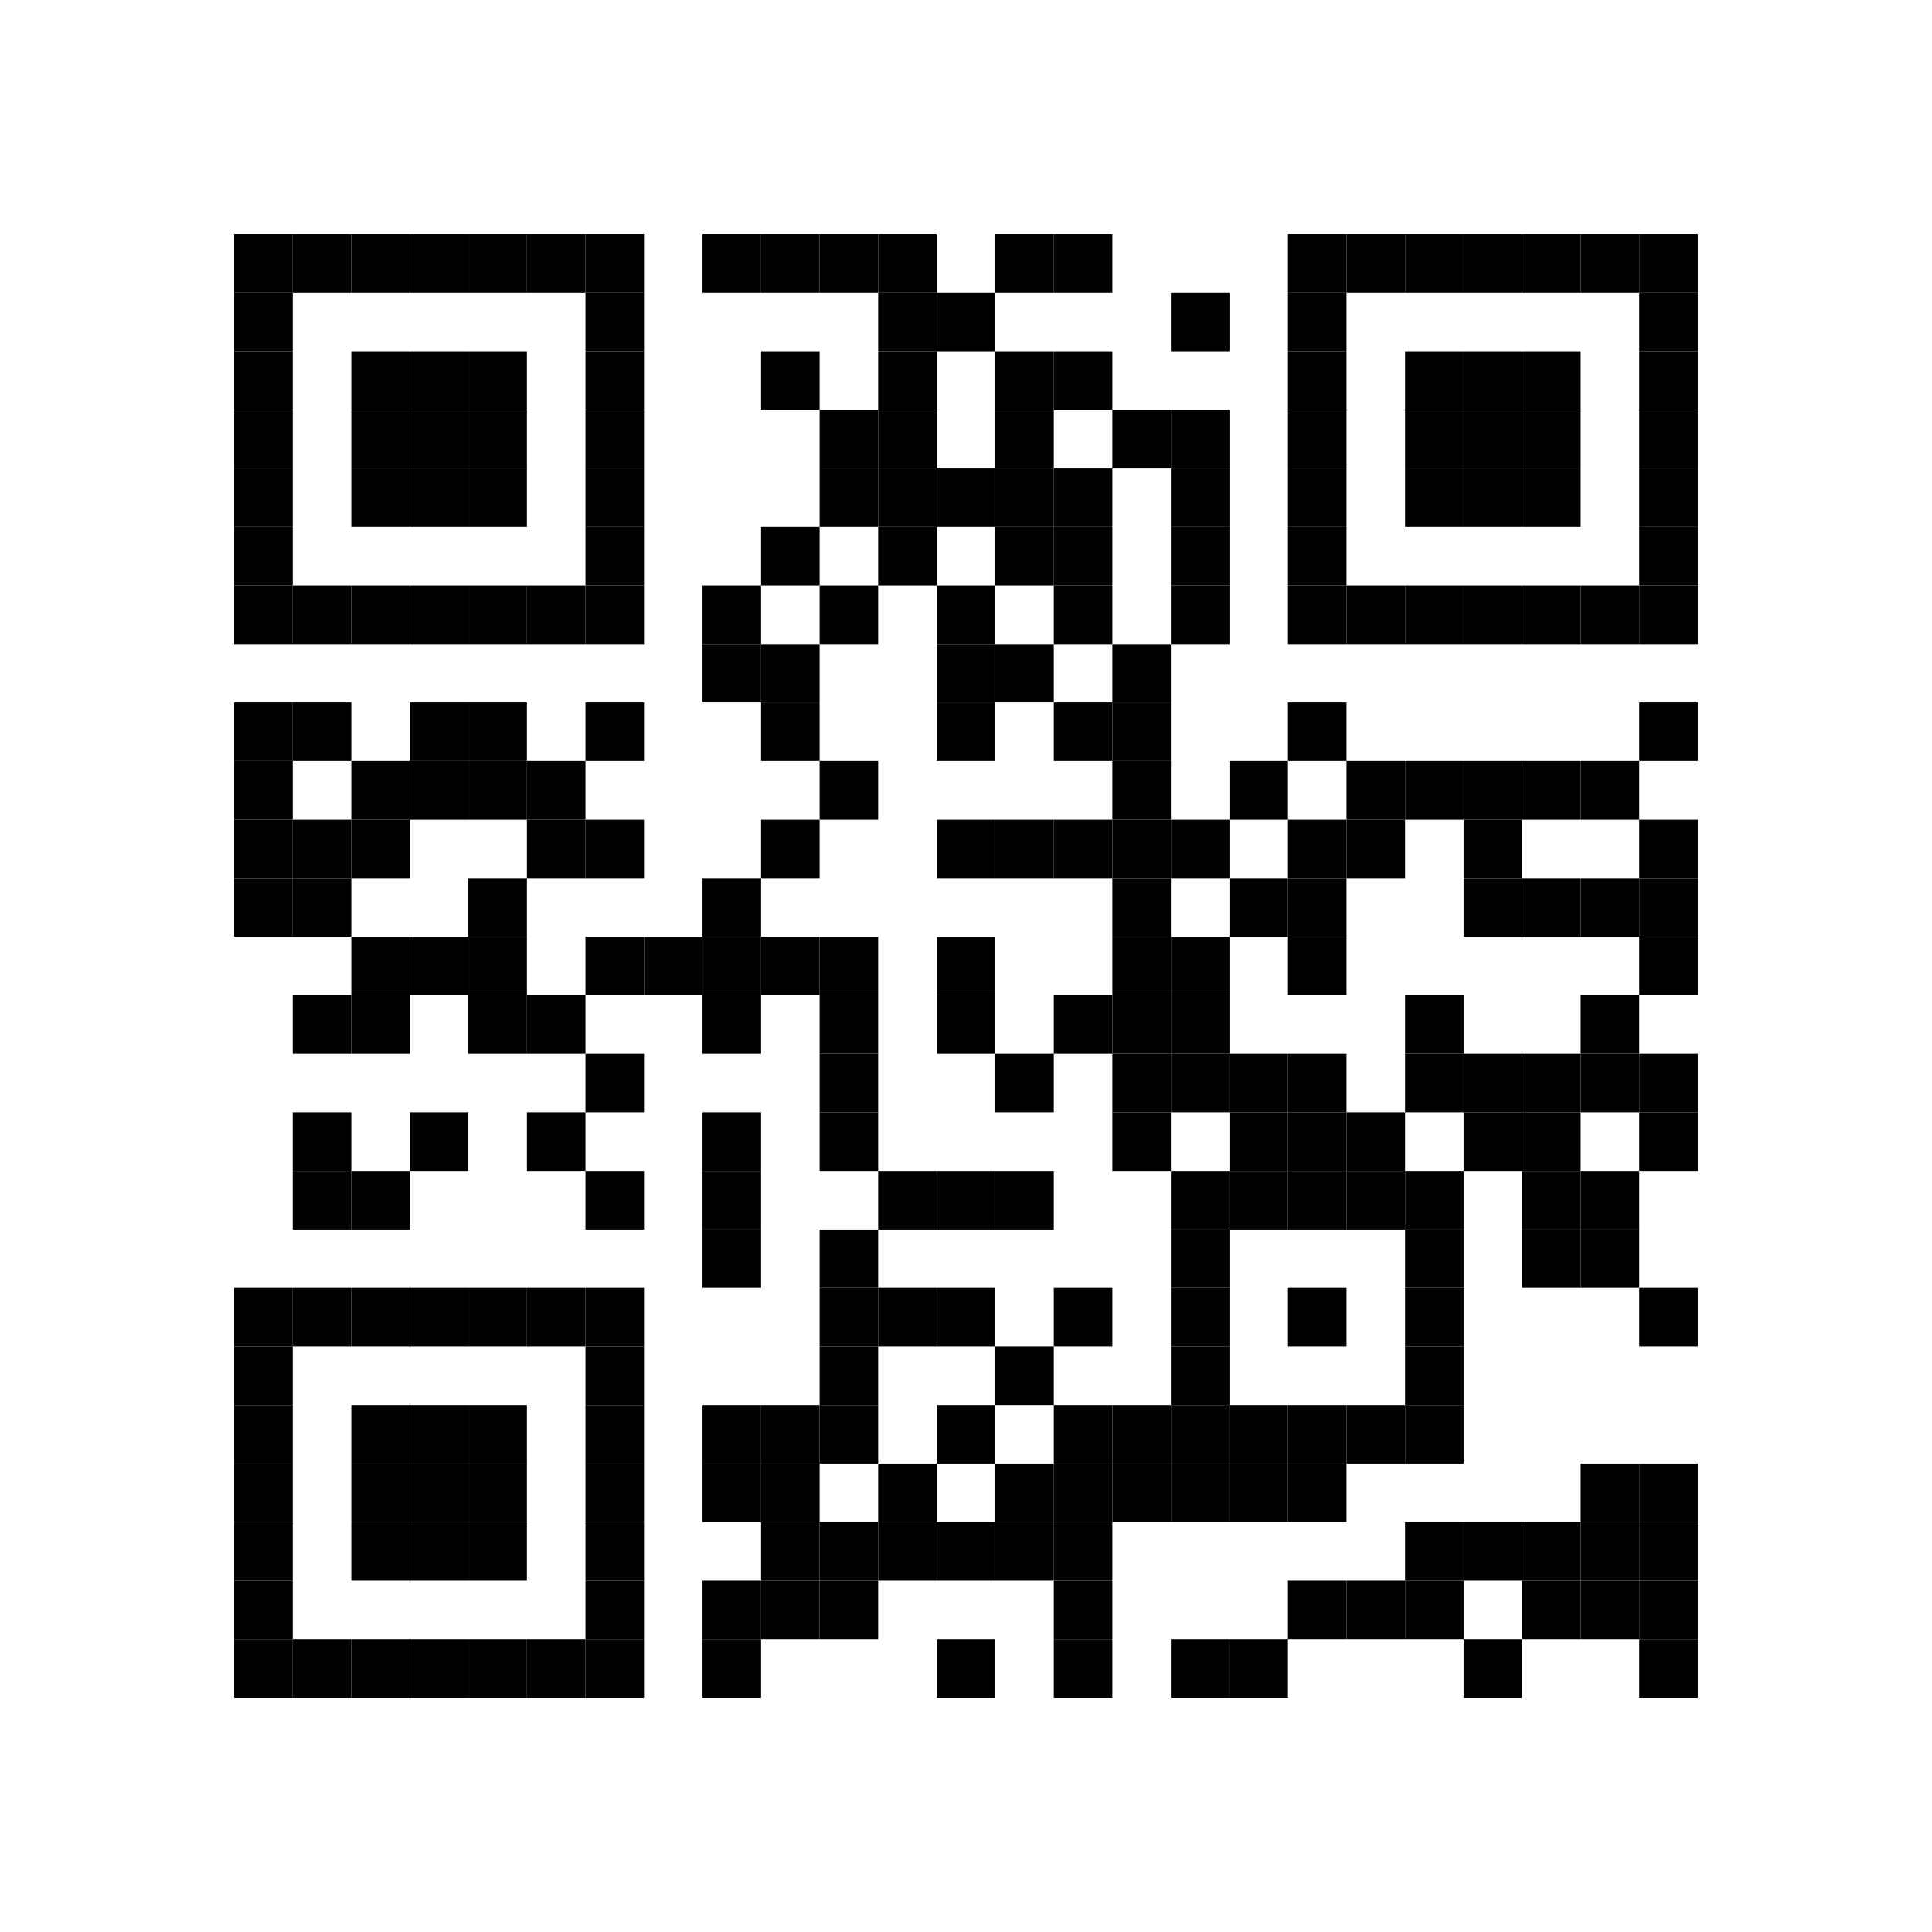 <?xml version="1.0" encoding="utf-8"?>
<svg width="264" height="264" viewBox="0 0 264 264"
		 xmlns="http://www.w3.org/2000/svg" xmlns:xlink="http://www.w3.org/1999/xlink" xmlns:ev="http://www.w3.org/2001/xml-events">
<rect x="0" y="0" width="264" height="264" fill="#ffffff00"/>
<defs>
<rect id="p" width="8" height="8"/>
</defs>
<g fill="#000000">
<use xlink:href="#p" x="32" y="32"/>
<use xlink:href="#p" x="32" y="40"/>
<use xlink:href="#p" x="32" y="48"/>
<use xlink:href="#p" x="32" y="56"/>
<use xlink:href="#p" x="32" y="64"/>
<use xlink:href="#p" x="32" y="72"/>
<use xlink:href="#p" x="32" y="80"/>
<use xlink:href="#p" x="32" y="96"/>
<use xlink:href="#p" x="32" y="104"/>
<use xlink:href="#p" x="32" y="112"/>
<use xlink:href="#p" x="32" y="120"/>
<use xlink:href="#p" x="32" y="176"/>
<use xlink:href="#p" x="32" y="184"/>
<use xlink:href="#p" x="32" y="192"/>
<use xlink:href="#p" x="32" y="200"/>
<use xlink:href="#p" x="32" y="208"/>
<use xlink:href="#p" x="32" y="216"/>
<use xlink:href="#p" x="32" y="224"/>
<use xlink:href="#p" x="40" y="32"/>
<use xlink:href="#p" x="40" y="80"/>
<use xlink:href="#p" x="40" y="96"/>
<use xlink:href="#p" x="40" y="112"/>
<use xlink:href="#p" x="40" y="120"/>
<use xlink:href="#p" x="40" y="136"/>
<use xlink:href="#p" x="40" y="152"/>
<use xlink:href="#p" x="40" y="160"/>
<use xlink:href="#p" x="40" y="176"/>
<use xlink:href="#p" x="40" y="224"/>
<use xlink:href="#p" x="48" y="32"/>
<use xlink:href="#p" x="48" y="48"/>
<use xlink:href="#p" x="48" y="56"/>
<use xlink:href="#p" x="48" y="64"/>
<use xlink:href="#p" x="48" y="80"/>
<use xlink:href="#p" x="48" y="104"/>
<use xlink:href="#p" x="48" y="112"/>
<use xlink:href="#p" x="48" y="128"/>
<use xlink:href="#p" x="48" y="136"/>
<use xlink:href="#p" x="48" y="160"/>
<use xlink:href="#p" x="48" y="176"/>
<use xlink:href="#p" x="48" y="192"/>
<use xlink:href="#p" x="48" y="200"/>
<use xlink:href="#p" x="48" y="208"/>
<use xlink:href="#p" x="48" y="224"/>
<use xlink:href="#p" x="56" y="32"/>
<use xlink:href="#p" x="56" y="48"/>
<use xlink:href="#p" x="56" y="56"/>
<use xlink:href="#p" x="56" y="64"/>
<use xlink:href="#p" x="56" y="80"/>
<use xlink:href="#p" x="56" y="96"/>
<use xlink:href="#p" x="56" y="104"/>
<use xlink:href="#p" x="56" y="128"/>
<use xlink:href="#p" x="56" y="152"/>
<use xlink:href="#p" x="56" y="176"/>
<use xlink:href="#p" x="56" y="192"/>
<use xlink:href="#p" x="56" y="200"/>
<use xlink:href="#p" x="56" y="208"/>
<use xlink:href="#p" x="56" y="224"/>
<use xlink:href="#p" x="64" y="32"/>
<use xlink:href="#p" x="64" y="48"/>
<use xlink:href="#p" x="64" y="56"/>
<use xlink:href="#p" x="64" y="64"/>
<use xlink:href="#p" x="64" y="80"/>
<use xlink:href="#p" x="64" y="96"/>
<use xlink:href="#p" x="64" y="104"/>
<use xlink:href="#p" x="64" y="120"/>
<use xlink:href="#p" x="64" y="128"/>
<use xlink:href="#p" x="64" y="136"/>
<use xlink:href="#p" x="64" y="176"/>
<use xlink:href="#p" x="64" y="192"/>
<use xlink:href="#p" x="64" y="200"/>
<use xlink:href="#p" x="64" y="208"/>
<use xlink:href="#p" x="64" y="224"/>
<use xlink:href="#p" x="72" y="32"/>
<use xlink:href="#p" x="72" y="80"/>
<use xlink:href="#p" x="72" y="104"/>
<use xlink:href="#p" x="72" y="112"/>
<use xlink:href="#p" x="72" y="136"/>
<use xlink:href="#p" x="72" y="152"/>
<use xlink:href="#p" x="72" y="176"/>
<use xlink:href="#p" x="72" y="224"/>
<use xlink:href="#p" x="80" y="32"/>
<use xlink:href="#p" x="80" y="40"/>
<use xlink:href="#p" x="80" y="48"/>
<use xlink:href="#p" x="80" y="56"/>
<use xlink:href="#p" x="80" y="64"/>
<use xlink:href="#p" x="80" y="72"/>
<use xlink:href="#p" x="80" y="80"/>
<use xlink:href="#p" x="80" y="96"/>
<use xlink:href="#p" x="80" y="112"/>
<use xlink:href="#p" x="80" y="128"/>
<use xlink:href="#p" x="80" y="144"/>
<use xlink:href="#p" x="80" y="160"/>
<use xlink:href="#p" x="80" y="176"/>
<use xlink:href="#p" x="80" y="184"/>
<use xlink:href="#p" x="80" y="192"/>
<use xlink:href="#p" x="80" y="200"/>
<use xlink:href="#p" x="80" y="208"/>
<use xlink:href="#p" x="80" y="216"/>
<use xlink:href="#p" x="80" y="224"/>
<use xlink:href="#p" x="88" y="128"/>
<use xlink:href="#p" x="96" y="32"/>
<use xlink:href="#p" x="96" y="80"/>
<use xlink:href="#p" x="96" y="88"/>
<use xlink:href="#p" x="96" y="120"/>
<use xlink:href="#p" x="96" y="128"/>
<use xlink:href="#p" x="96" y="136"/>
<use xlink:href="#p" x="96" y="152"/>
<use xlink:href="#p" x="96" y="160"/>
<use xlink:href="#p" x="96" y="168"/>
<use xlink:href="#p" x="96" y="192"/>
<use xlink:href="#p" x="96" y="200"/>
<use xlink:href="#p" x="96" y="216"/>
<use xlink:href="#p" x="96" y="224"/>
<use xlink:href="#p" x="104" y="32"/>
<use xlink:href="#p" x="104" y="48"/>
<use xlink:href="#p" x="104" y="72"/>
<use xlink:href="#p" x="104" y="88"/>
<use xlink:href="#p" x="104" y="96"/>
<use xlink:href="#p" x="104" y="112"/>
<use xlink:href="#p" x="104" y="128"/>
<use xlink:href="#p" x="104" y="192"/>
<use xlink:href="#p" x="104" y="200"/>
<use xlink:href="#p" x="104" y="208"/>
<use xlink:href="#p" x="104" y="216"/>
<use xlink:href="#p" x="112" y="32"/>
<use xlink:href="#p" x="112" y="56"/>
<use xlink:href="#p" x="112" y="64"/>
<use xlink:href="#p" x="112" y="80"/>
<use xlink:href="#p" x="112" y="104"/>
<use xlink:href="#p" x="112" y="128"/>
<use xlink:href="#p" x="112" y="136"/>
<use xlink:href="#p" x="112" y="144"/>
<use xlink:href="#p" x="112" y="152"/>
<use xlink:href="#p" x="112" y="168"/>
<use xlink:href="#p" x="112" y="176"/>
<use xlink:href="#p" x="112" y="184"/>
<use xlink:href="#p" x="112" y="192"/>
<use xlink:href="#p" x="112" y="208"/>
<use xlink:href="#p" x="112" y="216"/>
<use xlink:href="#p" x="120" y="32"/>
<use xlink:href="#p" x="120" y="40"/>
<use xlink:href="#p" x="120" y="48"/>
<use xlink:href="#p" x="120" y="56"/>
<use xlink:href="#p" x="120" y="64"/>
<use xlink:href="#p" x="120" y="72"/>
<use xlink:href="#p" x="120" y="160"/>
<use xlink:href="#p" x="120" y="176"/>
<use xlink:href="#p" x="120" y="200"/>
<use xlink:href="#p" x="120" y="208"/>
<use xlink:href="#p" x="128" y="40"/>
<use xlink:href="#p" x="128" y="64"/>
<use xlink:href="#p" x="128" y="80"/>
<use xlink:href="#p" x="128" y="88"/>
<use xlink:href="#p" x="128" y="96"/>
<use xlink:href="#p" x="128" y="112"/>
<use xlink:href="#p" x="128" y="128"/>
<use xlink:href="#p" x="128" y="136"/>
<use xlink:href="#p" x="128" y="160"/>
<use xlink:href="#p" x="128" y="176"/>
<use xlink:href="#p" x="128" y="192"/>
<use xlink:href="#p" x="128" y="208"/>
<use xlink:href="#p" x="128" y="224"/>
<use xlink:href="#p" x="136" y="32"/>
<use xlink:href="#p" x="136" y="48"/>
<use xlink:href="#p" x="136" y="56"/>
<use xlink:href="#p" x="136" y="64"/>
<use xlink:href="#p" x="136" y="72"/>
<use xlink:href="#p" x="136" y="88"/>
<use xlink:href="#p" x="136" y="112"/>
<use xlink:href="#p" x="136" y="144"/>
<use xlink:href="#p" x="136" y="160"/>
<use xlink:href="#p" x="136" y="184"/>
<use xlink:href="#p" x="136" y="200"/>
<use xlink:href="#p" x="136" y="208"/>
<use xlink:href="#p" x="144" y="32"/>
<use xlink:href="#p" x="144" y="48"/>
<use xlink:href="#p" x="144" y="64"/>
<use xlink:href="#p" x="144" y="72"/>
<use xlink:href="#p" x="144" y="80"/>
<use xlink:href="#p" x="144" y="96"/>
<use xlink:href="#p" x="144" y="112"/>
<use xlink:href="#p" x="144" y="136"/>
<use xlink:href="#p" x="144" y="176"/>
<use xlink:href="#p" x="144" y="192"/>
<use xlink:href="#p" x="144" y="200"/>
<use xlink:href="#p" x="144" y="208"/>
<use xlink:href="#p" x="144" y="216"/>
<use xlink:href="#p" x="144" y="224"/>
<use xlink:href="#p" x="152" y="56"/>
<use xlink:href="#p" x="152" y="88"/>
<use xlink:href="#p" x="152" y="96"/>
<use xlink:href="#p" x="152" y="104"/>
<use xlink:href="#p" x="152" y="112"/>
<use xlink:href="#p" x="152" y="120"/>
<use xlink:href="#p" x="152" y="128"/>
<use xlink:href="#p" x="152" y="136"/>
<use xlink:href="#p" x="152" y="144"/>
<use xlink:href="#p" x="152" y="152"/>
<use xlink:href="#p" x="152" y="192"/>
<use xlink:href="#p" x="152" y="200"/>
<use xlink:href="#p" x="160" y="40"/>
<use xlink:href="#p" x="160" y="56"/>
<use xlink:href="#p" x="160" y="64"/>
<use xlink:href="#p" x="160" y="72"/>
<use xlink:href="#p" x="160" y="80"/>
<use xlink:href="#p" x="160" y="112"/>
<use xlink:href="#p" x="160" y="128"/>
<use xlink:href="#p" x="160" y="136"/>
<use xlink:href="#p" x="160" y="144"/>
<use xlink:href="#p" x="160" y="160"/>
<use xlink:href="#p" x="160" y="168"/>
<use xlink:href="#p" x="160" y="176"/>
<use xlink:href="#p" x="160" y="184"/>
<use xlink:href="#p" x="160" y="192"/>
<use xlink:href="#p" x="160" y="200"/>
<use xlink:href="#p" x="160" y="224"/>
<use xlink:href="#p" x="168" y="104"/>
<use xlink:href="#p" x="168" y="120"/>
<use xlink:href="#p" x="168" y="144"/>
<use xlink:href="#p" x="168" y="152"/>
<use xlink:href="#p" x="168" y="160"/>
<use xlink:href="#p" x="168" y="192"/>
<use xlink:href="#p" x="168" y="200"/>
<use xlink:href="#p" x="168" y="224"/>
<use xlink:href="#p" x="176" y="32"/>
<use xlink:href="#p" x="176" y="40"/>
<use xlink:href="#p" x="176" y="48"/>
<use xlink:href="#p" x="176" y="56"/>
<use xlink:href="#p" x="176" y="64"/>
<use xlink:href="#p" x="176" y="72"/>
<use xlink:href="#p" x="176" y="80"/>
<use xlink:href="#p" x="176" y="96"/>
<use xlink:href="#p" x="176" y="112"/>
<use xlink:href="#p" x="176" y="120"/>
<use xlink:href="#p" x="176" y="128"/>
<use xlink:href="#p" x="176" y="144"/>
<use xlink:href="#p" x="176" y="152"/>
<use xlink:href="#p" x="176" y="160"/>
<use xlink:href="#p" x="176" y="176"/>
<use xlink:href="#p" x="176" y="192"/>
<use xlink:href="#p" x="176" y="200"/>
<use xlink:href="#p" x="176" y="216"/>
<use xlink:href="#p" x="184" y="32"/>
<use xlink:href="#p" x="184" y="80"/>
<use xlink:href="#p" x="184" y="104"/>
<use xlink:href="#p" x="184" y="112"/>
<use xlink:href="#p" x="184" y="152"/>
<use xlink:href="#p" x="184" y="160"/>
<use xlink:href="#p" x="184" y="192"/>
<use xlink:href="#p" x="184" y="216"/>
<use xlink:href="#p" x="192" y="32"/>
<use xlink:href="#p" x="192" y="48"/>
<use xlink:href="#p" x="192" y="56"/>
<use xlink:href="#p" x="192" y="64"/>
<use xlink:href="#p" x="192" y="80"/>
<use xlink:href="#p" x="192" y="104"/>
<use xlink:href="#p" x="192" y="136"/>
<use xlink:href="#p" x="192" y="144"/>
<use xlink:href="#p" x="192" y="160"/>
<use xlink:href="#p" x="192" y="168"/>
<use xlink:href="#p" x="192" y="176"/>
<use xlink:href="#p" x="192" y="184"/>
<use xlink:href="#p" x="192" y="192"/>
<use xlink:href="#p" x="192" y="208"/>
<use xlink:href="#p" x="192" y="216"/>
<use xlink:href="#p" x="200" y="32"/>
<use xlink:href="#p" x="200" y="48"/>
<use xlink:href="#p" x="200" y="56"/>
<use xlink:href="#p" x="200" y="64"/>
<use xlink:href="#p" x="200" y="80"/>
<use xlink:href="#p" x="200" y="104"/>
<use xlink:href="#p" x="200" y="112"/>
<use xlink:href="#p" x="200" y="120"/>
<use xlink:href="#p" x="200" y="144"/>
<use xlink:href="#p" x="200" y="152"/>
<use xlink:href="#p" x="200" y="208"/>
<use xlink:href="#p" x="200" y="224"/>
<use xlink:href="#p" x="208" y="32"/>
<use xlink:href="#p" x="208" y="48"/>
<use xlink:href="#p" x="208" y="56"/>
<use xlink:href="#p" x="208" y="64"/>
<use xlink:href="#p" x="208" y="80"/>
<use xlink:href="#p" x="208" y="104"/>
<use xlink:href="#p" x="208" y="120"/>
<use xlink:href="#p" x="208" y="144"/>
<use xlink:href="#p" x="208" y="152"/>
<use xlink:href="#p" x="208" y="160"/>
<use xlink:href="#p" x="208" y="168"/>
<use xlink:href="#p" x="208" y="208"/>
<use xlink:href="#p" x="208" y="216"/>
<use xlink:href="#p" x="216" y="32"/>
<use xlink:href="#p" x="216" y="80"/>
<use xlink:href="#p" x="216" y="104"/>
<use xlink:href="#p" x="216" y="120"/>
<use xlink:href="#p" x="216" y="136"/>
<use xlink:href="#p" x="216" y="144"/>
<use xlink:href="#p" x="216" y="160"/>
<use xlink:href="#p" x="216" y="168"/>
<use xlink:href="#p" x="216" y="200"/>
<use xlink:href="#p" x="216" y="208"/>
<use xlink:href="#p" x="216" y="216"/>
<use xlink:href="#p" x="224" y="32"/>
<use xlink:href="#p" x="224" y="40"/>
<use xlink:href="#p" x="224" y="48"/>
<use xlink:href="#p" x="224" y="56"/>
<use xlink:href="#p" x="224" y="64"/>
<use xlink:href="#p" x="224" y="72"/>
<use xlink:href="#p" x="224" y="80"/>
<use xlink:href="#p" x="224" y="96"/>
<use xlink:href="#p" x="224" y="112"/>
<use xlink:href="#p" x="224" y="120"/>
<use xlink:href="#p" x="224" y="128"/>
<use xlink:href="#p" x="224" y="144"/>
<use xlink:href="#p" x="224" y="152"/>
<use xlink:href="#p" x="224" y="176"/>
<use xlink:href="#p" x="224" y="200"/>
<use xlink:href="#p" x="224" y="208"/>
<use xlink:href="#p" x="224" y="216"/>
<use xlink:href="#p" x="224" y="224"/>
</g>
<g></g></svg>
